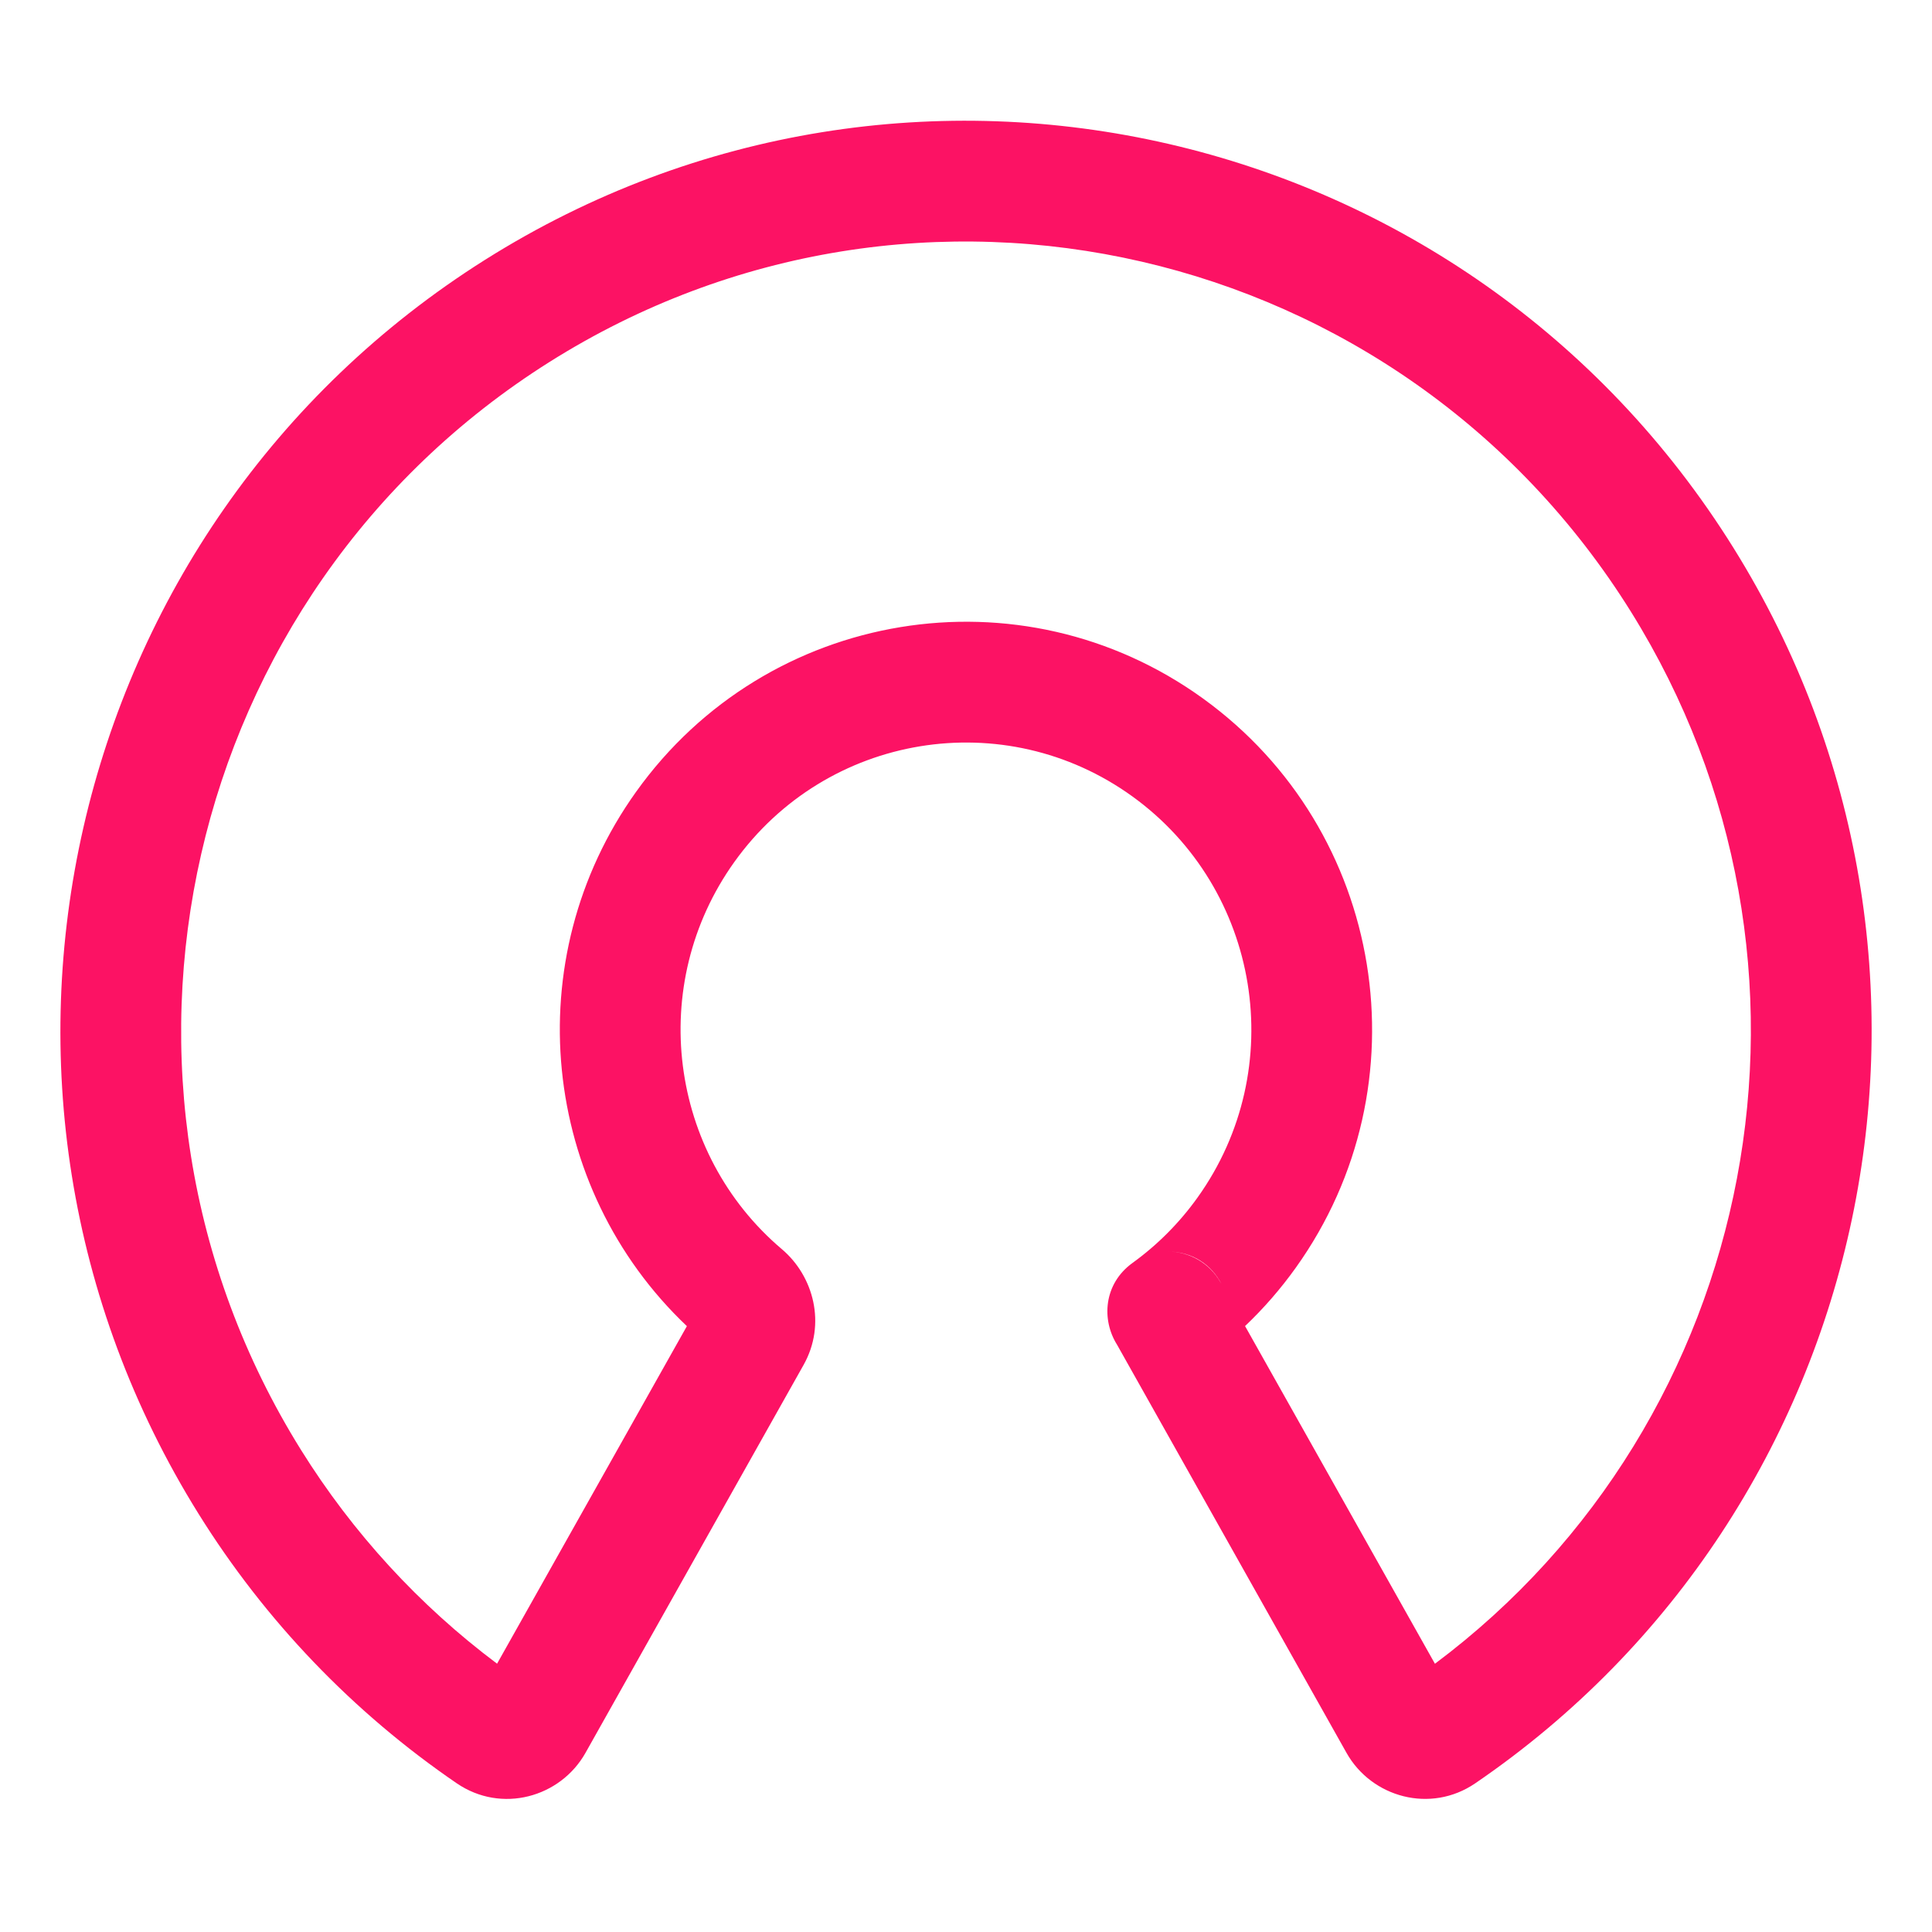 <svg width="32" height="32" viewBox="0 0 32 32" fill="none" xmlns="http://www.w3.org/2000/svg">
<path fill-rule="evenodd" clip-rule="evenodd" d="M8.036 4.302C15.059 -0.12 24.316 2.02 28.712 9.075C33.006 15.966 31.076 25.004 24.435 29.537C23.696 30.042 22.718 29.772 22.302 29.032L18.502 22.273C18.241 21.859 18.28 21.264 18.757 20.919C19.172 20.619 19.537 20.252 19.835 19.835L20.569 20.359L19.835 19.835C21.363 17.7 20.877 14.725 18.757 13.192C16.639 11.662 13.688 12.145 12.163 14.277C10.709 16.31 11.08 19.107 12.951 20.691C13.474 21.134 13.692 21.929 13.309 22.609L9.698 29.032C9.283 29.77 8.307 30.044 7.565 29.537C5.849 28.364 4.392 26.845 3.289 25.074C-1.105 18.022 1.017 8.723 8.036 4.302ZM27.014 10.133C23.202 4.015 15.183 2.165 9.102 5.995C3.018 9.826 1.172 17.895 4.986 24.016L4.234 24.484L4.986 24.016C5.843 25.391 6.945 26.591 8.233 27.556L11.377 21.965C8.963 19.677 8.548 15.893 10.537 13.113C12.704 10.082 16.91 9.389 19.928 11.571C22.943 13.751 23.628 17.97 21.462 20.998C21.213 21.346 20.932 21.67 20.622 21.964L23.767 27.557C29.151 23.532 30.64 15.952 27.014 10.133ZM20.229 21.263C20.071 20.958 19.76 20.73 19.343 20.73C19.705 20.73 20.038 20.925 20.215 21.24L20.229 21.263Z" fill="#FC1264"/>
</svg>
